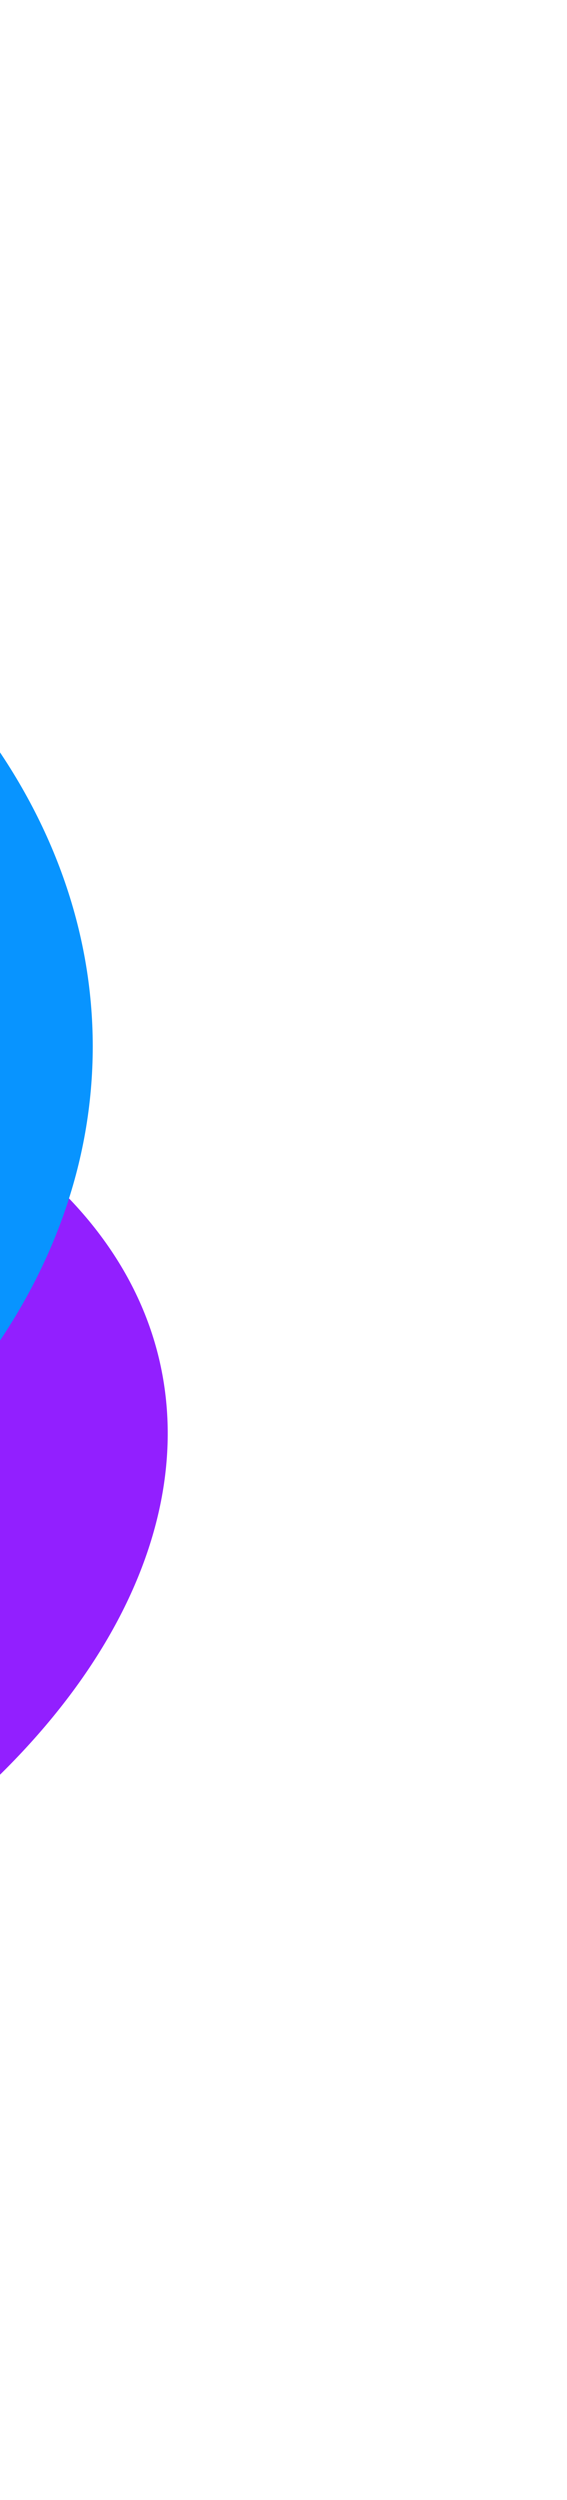 <svg width="286" height="1259" viewBox="0 0 286 1259" fill="none" xmlns="http://www.w3.org/2000/svg">
<g filter="url(#filter0_f_99_1404)">
<ellipse cx="-246.616" cy="500.353" rx="268.528" ry="241.066" fill="#A61A33"/>
</g>
<g filter="url(#filter1_f_99_1404)">
<ellipse cx="430.33" cy="279.316" rx="430.33" ry="279.316" transform="matrix(0.929 -0.369 0.589 0.808 -912 715.938)" fill="#921FFF"/>
</g>
<g filter="url(#filter2_f_99_1404)">
<ellipse cx="-384.557" cy="526.982" rx="431.341" ry="326.982" fill="#0894FF"/>
</g>
<g filter="url(#filter3_f_99_1404)">
<ellipse cx="239.697" cy="181.842" rx="239.697" ry="181.842" transform="matrix(-1 0 0 1 -12.006 525.377)" fill="#D2F944"/>
</g>
<defs>
<filter id="filter0_f_99_1404" x="-715.144" y="59.287" width="937.057" height="882.131" filterUnits="userSpaceOnUse" color-interpolation-filters="sRGB">
<feFlood flood-opacity="0" result="BackgroundImageFix"/>
<feBlend mode="normal" in="SourceGraphic" in2="BackgroundImageFix" result="shape"/>
<feGaussianBlur stdDeviation="100" result="effect1_foregroundBlur_99_1404"/>
</filter>
<filter id="filter1_f_99_1404" x="-980.06" y="306.866" width="1265.25" height="951.905" filterUnits="userSpaceOnUse" color-interpolation-filters="sRGB">
<feFlood flood-opacity="0" result="BackgroundImageFix"/>
<feBlend mode="normal" in="SourceGraphic" in2="BackgroundImageFix" result="shape"/>
<feGaussianBlur stdDeviation="100" result="effect1_foregroundBlur_99_1404"/>
</filter>
<filter id="filter2_f_99_1404" x="-1015.9" y="0" width="1262.68" height="1053.96" filterUnits="userSpaceOnUse" color-interpolation-filters="sRGB">
<feFlood flood-opacity="0" result="BackgroundImageFix"/>
<feBlend mode="normal" in="SourceGraphic" in2="BackgroundImageFix" result="shape"/>
<feGaussianBlur stdDeviation="100" result="effect1_foregroundBlur_99_1404"/>
</filter>
<filter id="filter3_f_99_1404" x="-691.4" y="325.377" width="879.394" height="763.684" filterUnits="userSpaceOnUse" color-interpolation-filters="sRGB">
<feFlood flood-opacity="0" result="BackgroundImageFix"/>
<feBlend mode="normal" in="SourceGraphic" in2="BackgroundImageFix" result="shape"/>
<feGaussianBlur stdDeviation="100" result="effect1_foregroundBlur_99_1404"/>
</filter>
</defs>
</svg>
